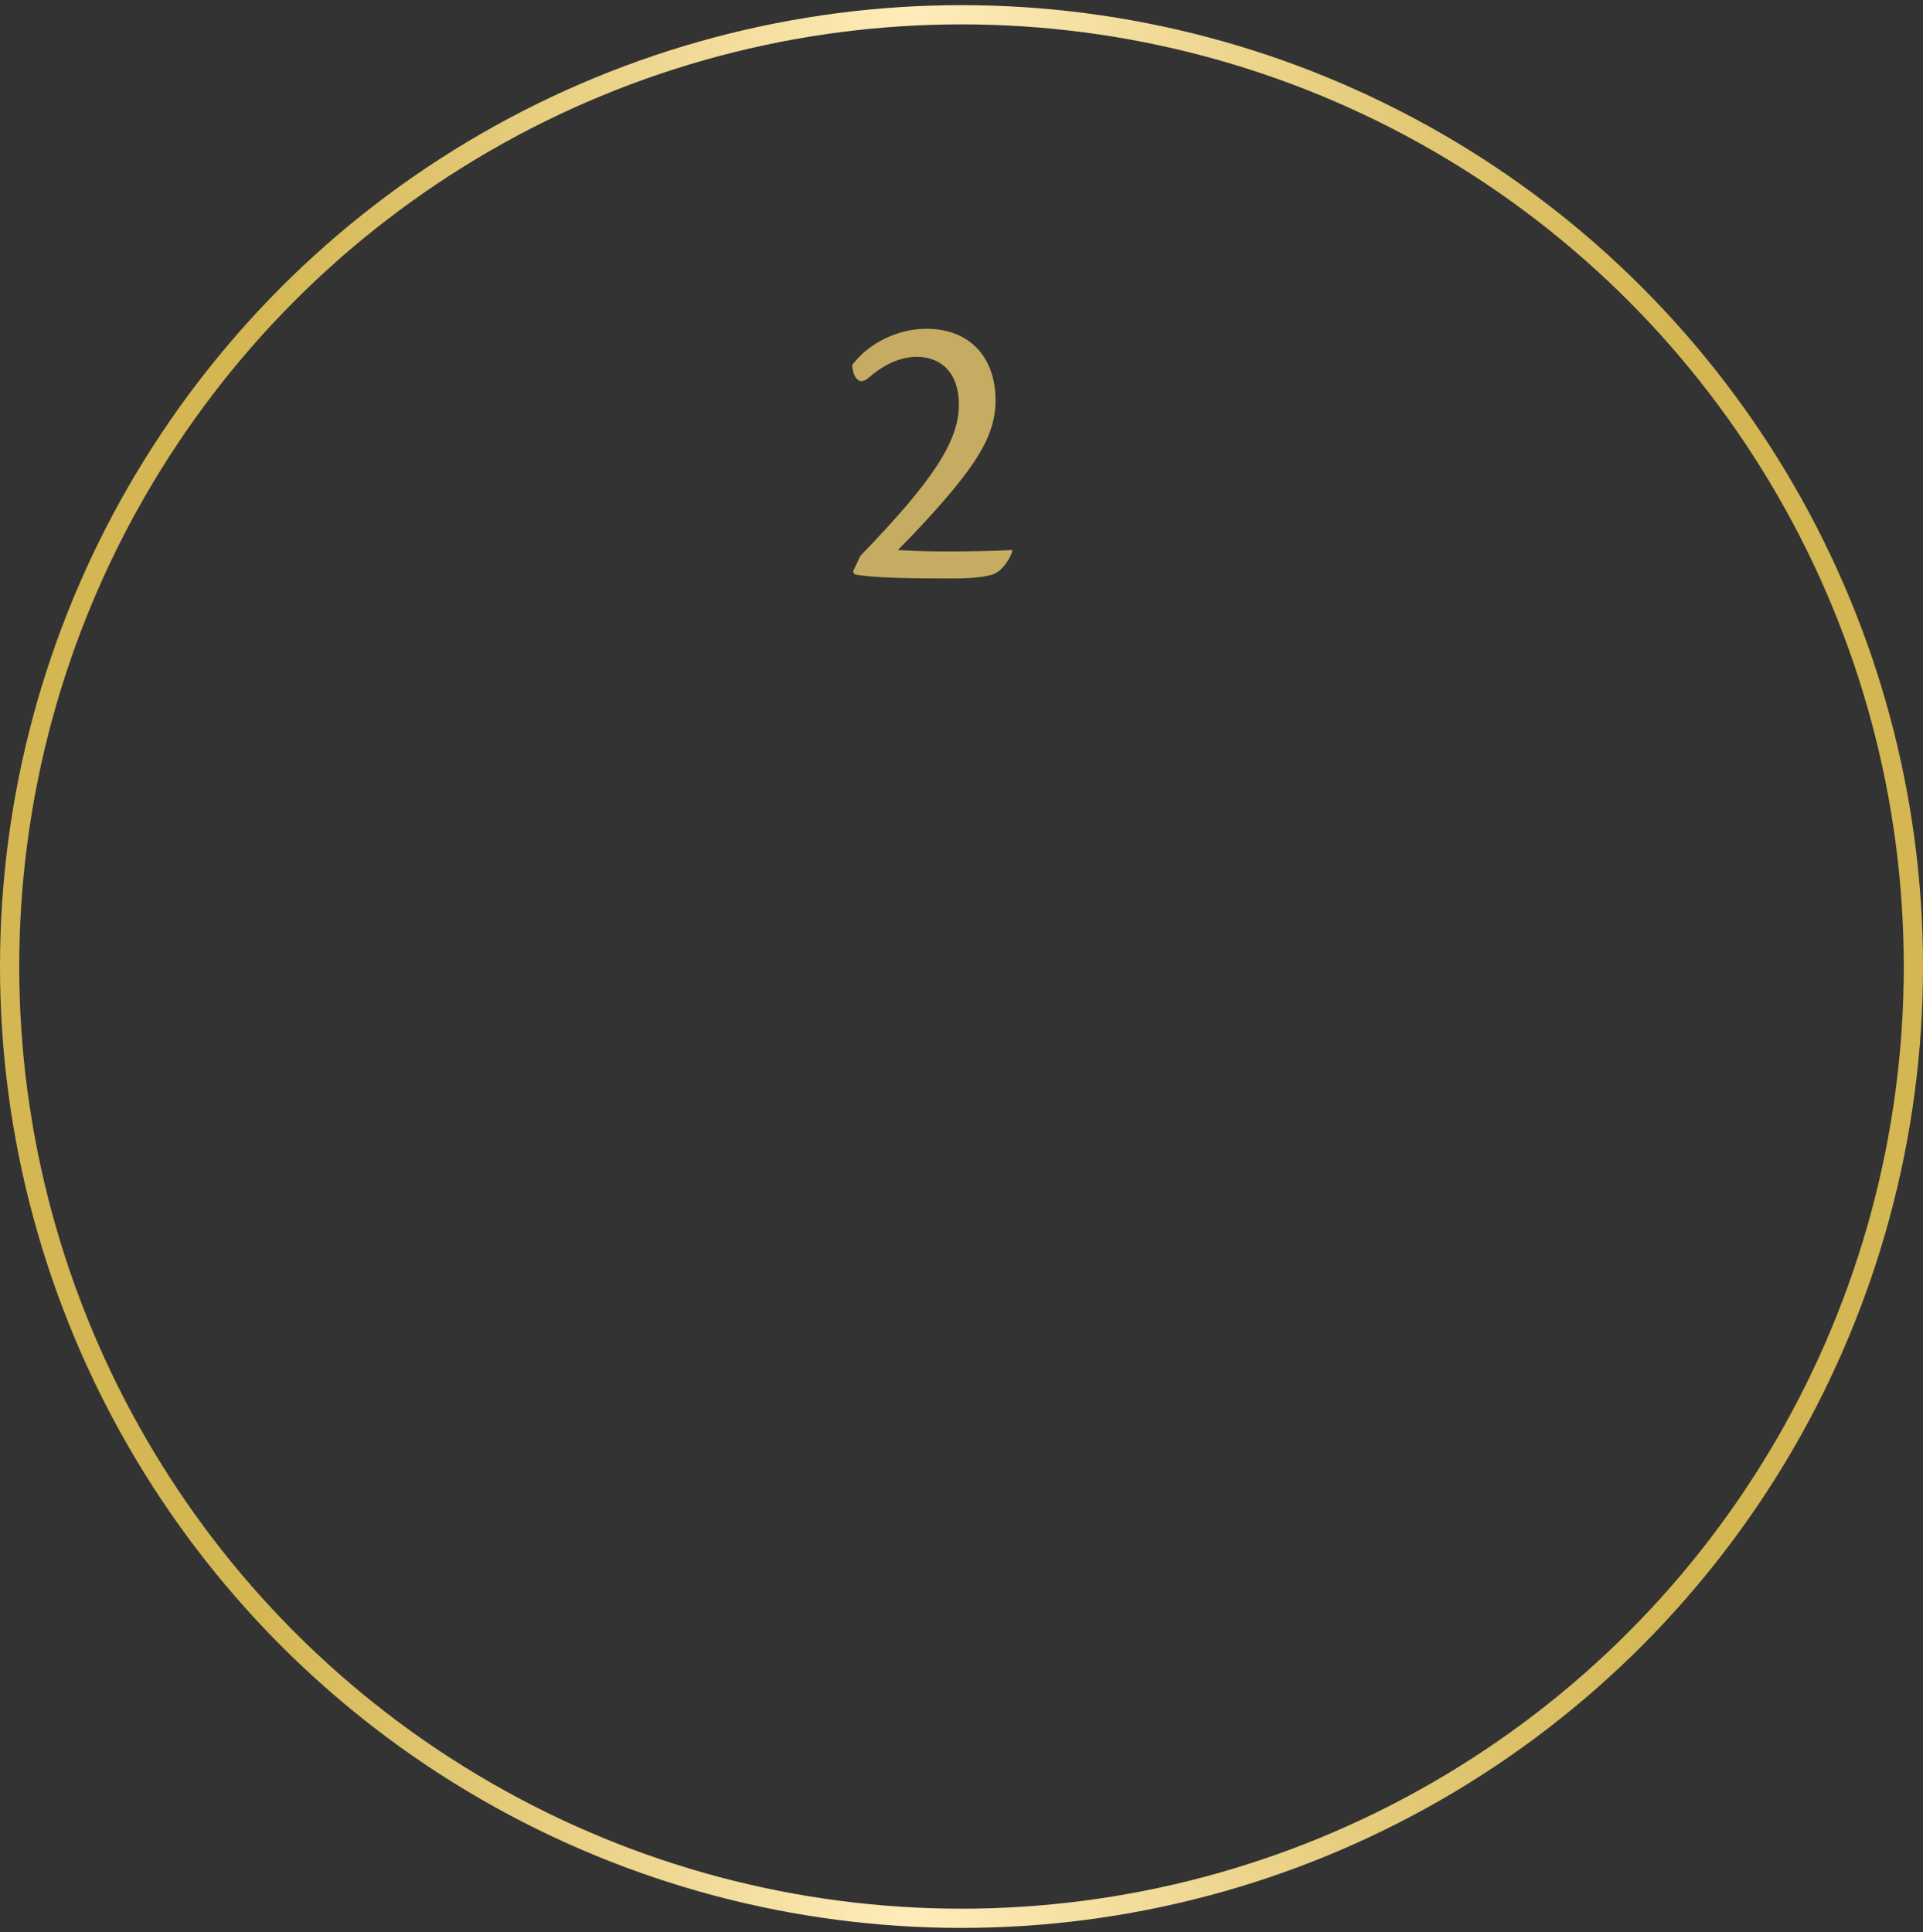 <svg width="200" height="201" viewBox="0 0 200 201" fill="none" xmlns="http://www.w3.org/2000/svg">
<rect x="0" y="0" width="200" height="201" fill="#333333" stroke="none"/>
<circle cx="100" cy="100.535" r="99" stroke="url(#paint0_linear_200_1891)" stroke-width="2"/>
<path d="M88.714 59.443L88.886 59.743C90.857 60.129 94.929 60.171 99.171 60.171C101.486 60.171 103.071 59.914 103.543 59.614C104.143 59.357 105.086 58.2 105.3 57.214C101.571 57.386 96.643 57.429 93.386 57.214C97.029 53.529 99.9 50.186 101.314 48.043C102.729 45.9 103.543 43.929 103.543 41.657C103.543 37.371 101.057 34.2 96.343 34.2C93.557 34.2 90.471 35.529 88.629 37.971C88.629 38.314 88.757 38.871 88.929 39.171C89.314 39.771 89.743 39.814 90.386 39.257C91.243 38.486 93.171 37.114 95.314 37.114C97.929 37.114 99.729 38.829 99.729 42.086C99.729 45.9 97.029 50.014 89.486 57.814L88.714 59.443Z" fill="#C6AC62"/>
<defs>
<linearGradient id="paint0_linear_200_1891" x1="26.481" y1="29.599" x2="173.931" y2="29.599" gradientUnits="userSpaceOnUse">
<stop stop-color="#D4B652"/>
<stop offset="0.464" stop-color="#FFECBA"/>
<stop offset="1" stop-color="#D4B652"/>
</linearGradient>
</defs>
</svg>
